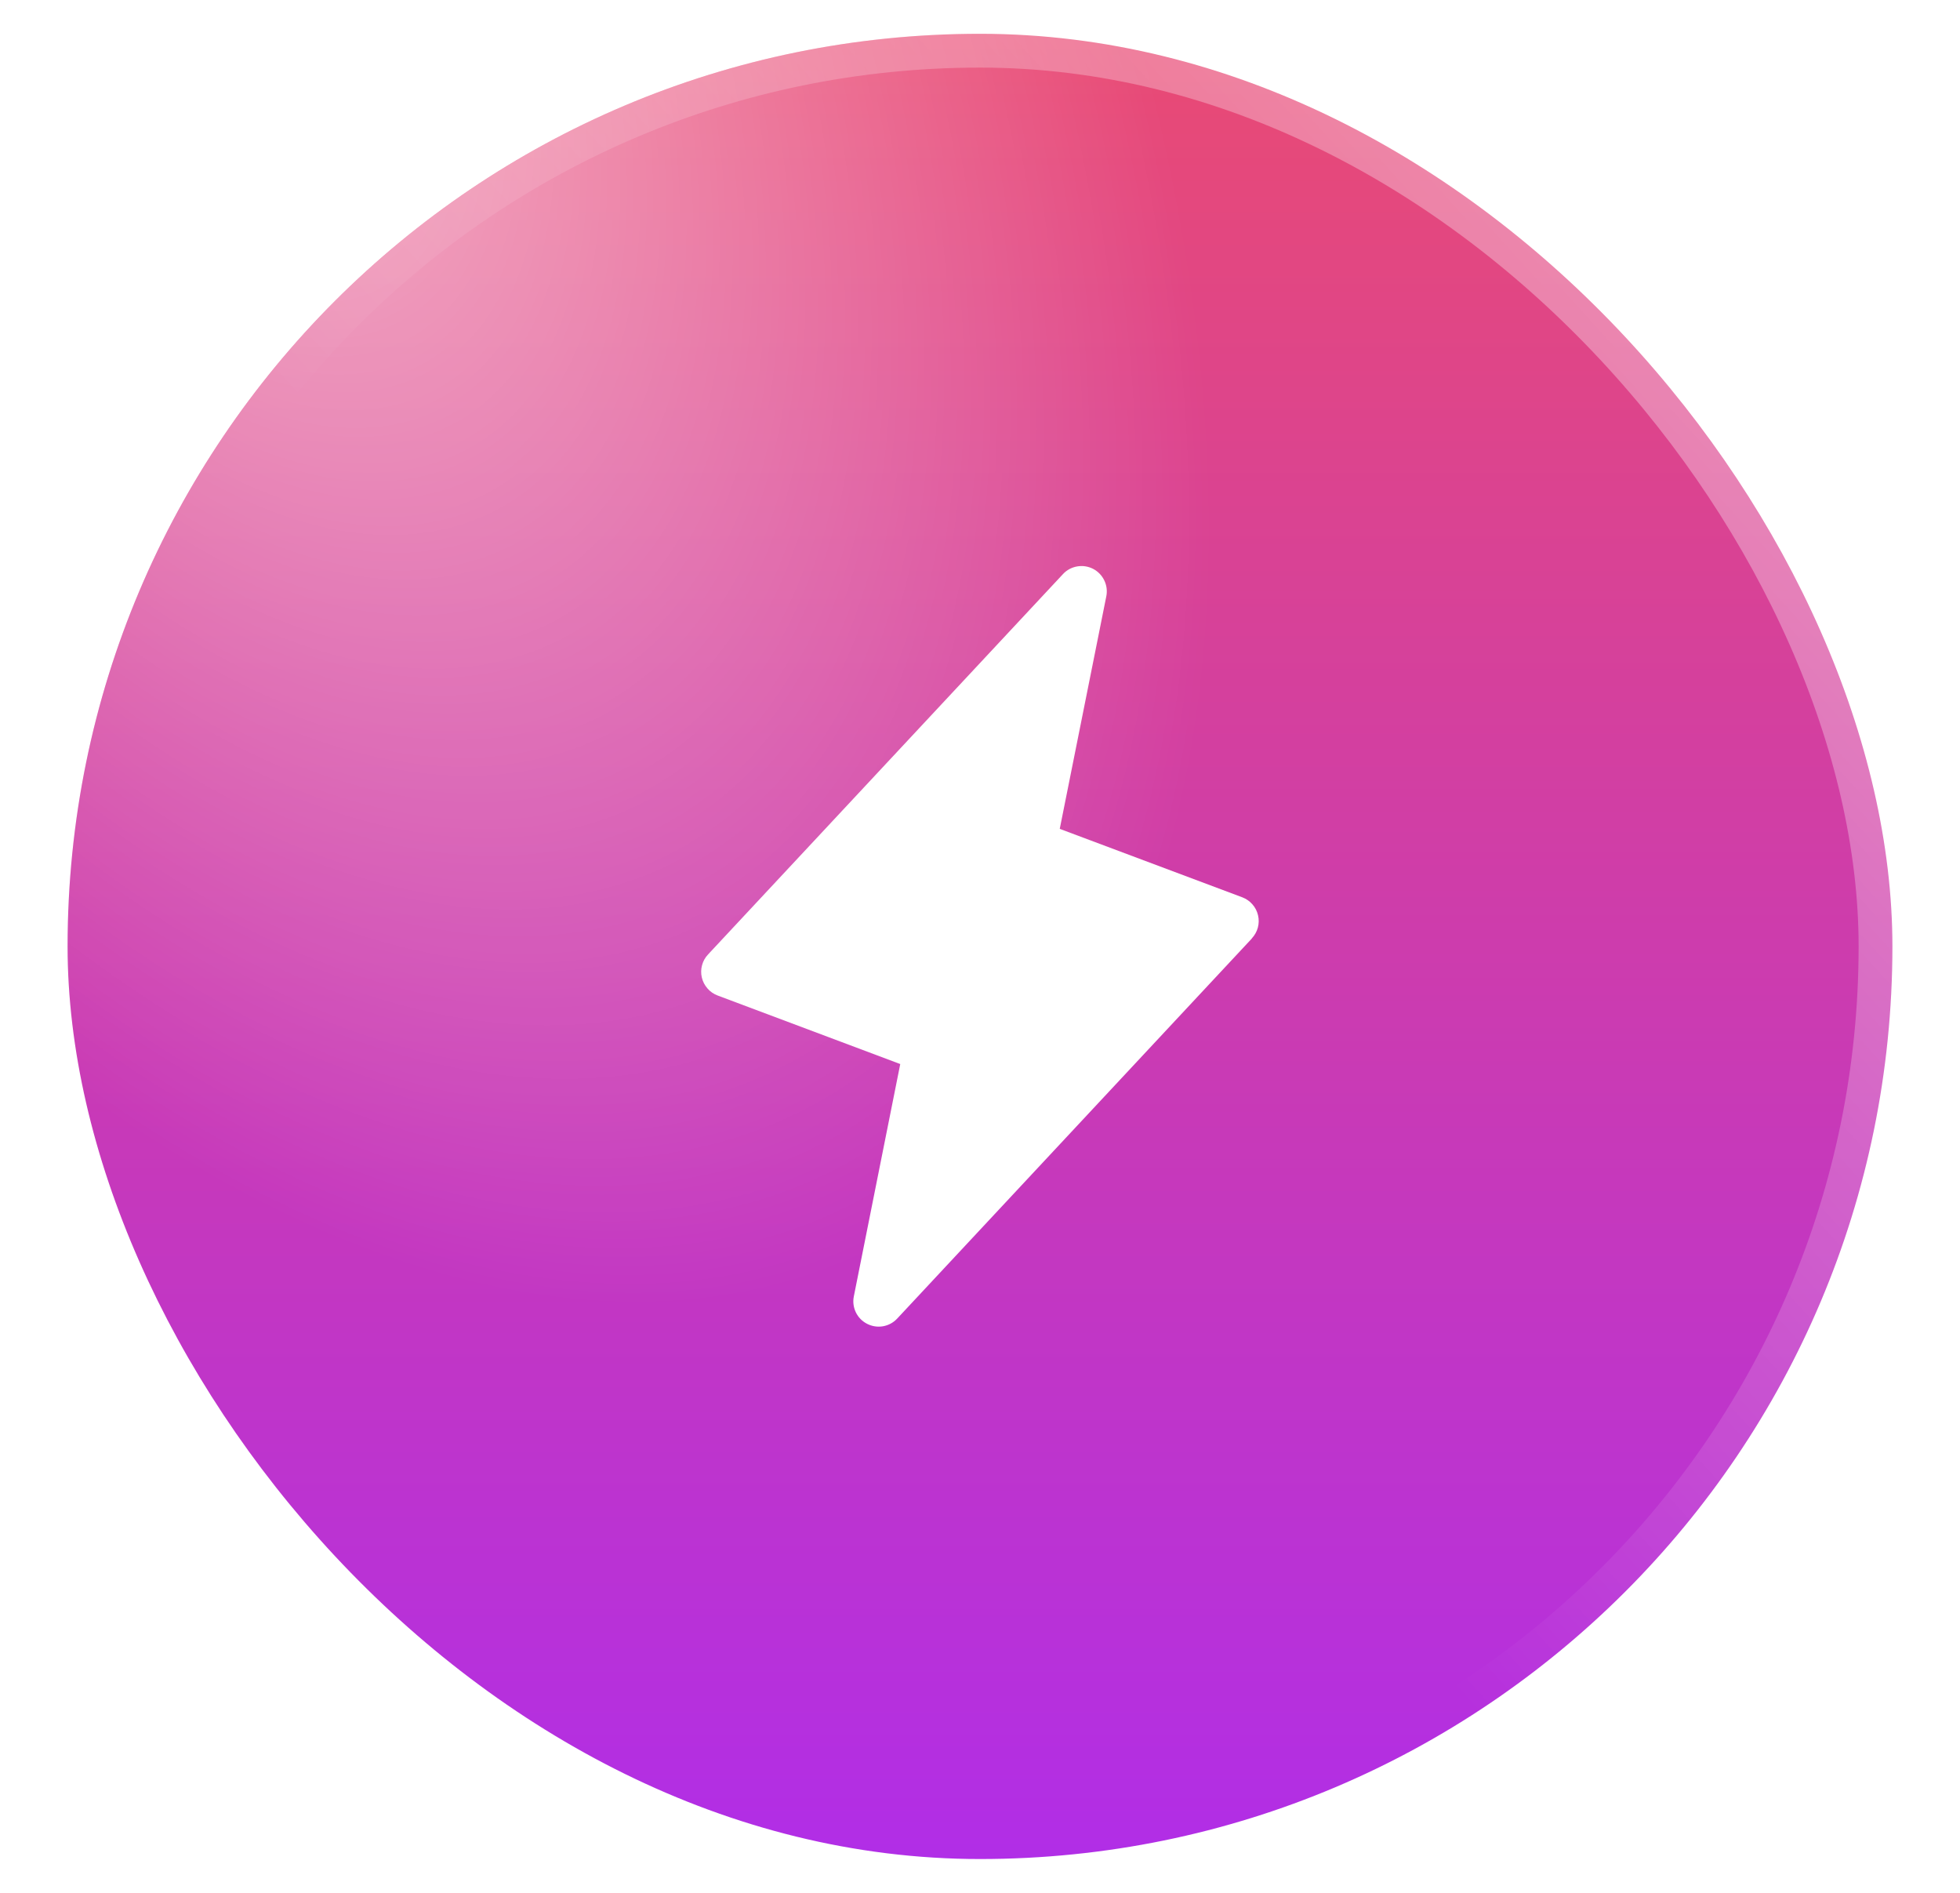 <svg width="29" height="28" viewBox="0 0 29 28" fill="none" xmlns="http://www.w3.org/2000/svg">
<rect x="1" y="0.5" width="27" height="27" rx="13.5" fill="url(#paint0_linear_295_14769)"/>
<rect x="1" y="0.5" width="27" height="27" rx="13.5" fill="url(#paint1_radial_295_14769)" fill-opacity="0.6"/>
<rect x="1" y="0.5" width="27" height="27" rx="13.5" stroke="url(#paint2_linear_295_14769)"/>
<g filter="url(#filter0_d_295_14769)">
<path d="M18.524 13.881L13.274 19.506C13.219 19.565 13.145 19.605 13.065 19.619C12.985 19.633 12.902 19.62 12.83 19.583C12.757 19.546 12.699 19.487 12.663 19.413C12.628 19.34 12.617 19.258 12.633 19.178L13.32 15.74L10.618 14.726C10.56 14.704 10.508 14.669 10.468 14.622C10.427 14.575 10.398 14.52 10.384 14.459C10.37 14.399 10.371 14.336 10.388 14.276C10.404 14.216 10.435 14.162 10.478 14.117L15.728 8.492C15.783 8.432 15.857 8.393 15.937 8.379C16.017 8.365 16.099 8.377 16.172 8.414C16.244 8.451 16.303 8.511 16.338 8.584C16.374 8.657 16.385 8.74 16.369 8.82L15.68 12.261L18.382 13.274C18.439 13.296 18.491 13.331 18.531 13.378C18.572 13.424 18.6 13.48 18.614 13.54C18.628 13.6 18.627 13.662 18.611 13.722C18.595 13.781 18.564 13.836 18.522 13.881H18.524Z" fill="white"/>
</g>
<defs>
<filter id="filter0_d_295_14769" x="2.375" y="0.373" width="24.249" height="27.252" filterUnits="userSpaceOnUse" color-interpolation-filters="sRGB">
<feFlood flood-opacity="0" result="BackgroundImageFix"/>
<feColorMatrix in="SourceAlpha" type="matrix" values="0 0 0 0 0 0 0 0 0 0 0 0 0 0 0 0 0 0 127 0" result="hardAlpha"/>
<feOffset/>
<feGaussianBlur stdDeviation="4"/>
<feComposite in2="hardAlpha" operator="out"/>
<feColorMatrix type="matrix" values="0 0 0 0 0 0 0 0 0 0 0 0 0 0 0 0 0 0 0.3 0"/>
<feBlend mode="normal" in2="BackgroundImageFix" result="effect1_dropShadow_295_14769"/>
<feBlend mode="normal" in="SourceGraphic" in2="effect1_dropShadow_295_14769" result="shape"/>
</filter>
<linearGradient id="paint0_linear_295_14769" x1="14.5" y1="0" x2="14.5" y2="28" gradientUnits="userSpaceOnUse">
<stop stop-color="#EA4B71"/>
<stop offset="1" stop-color="#B02DE9"/>
</linearGradient>
<radialGradient id="paint1_radial_295_14769" cx="0" cy="0" r="1" gradientUnits="userSpaceOnUse" gradientTransform="translate(3 -1) rotate(62.85) scale(21.915 12.456)">
<stop stop-color="white"/>
<stop offset="1" stop-color="white" stop-opacity="0"/>
</radialGradient>
<linearGradient id="paint2_linear_295_14769" x1="44.5" y1="-16" x2="11.5" y2="14" gradientUnits="userSpaceOnUse">
<stop stop-color="white"/>
<stop offset="1" stop-color="white" stop-opacity="0"/>
</linearGradient>
</defs>
</svg>
